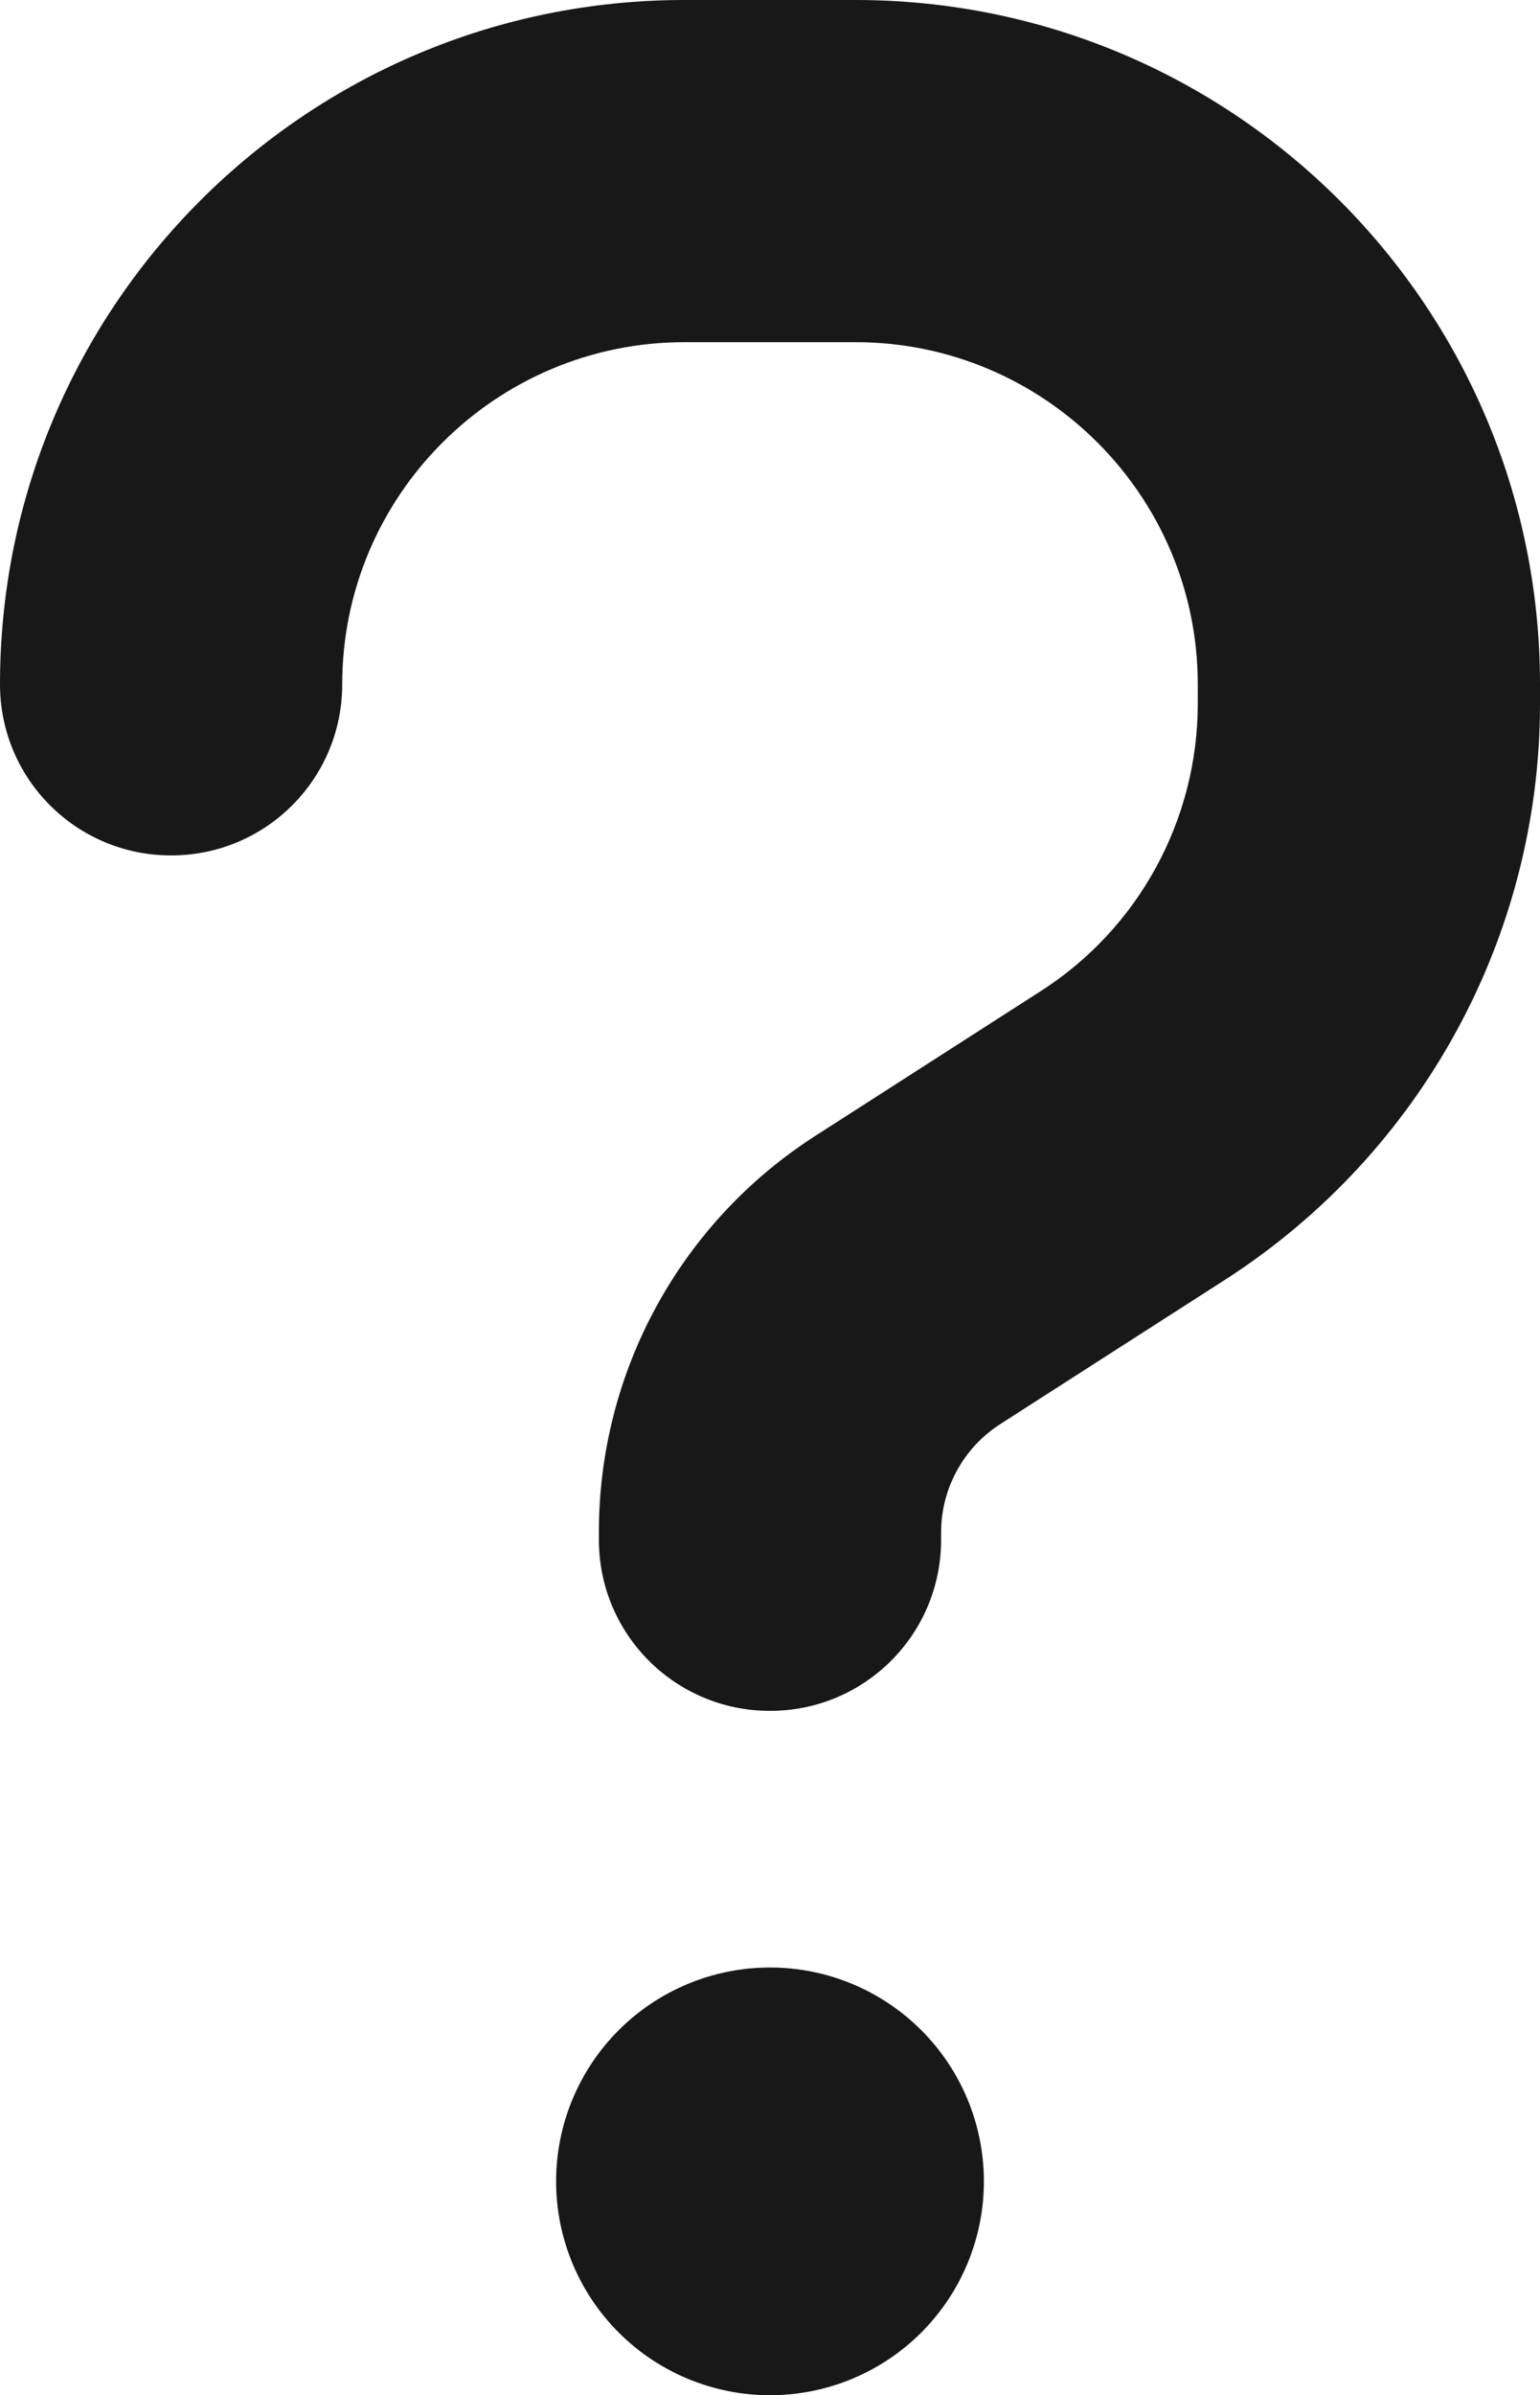 <?xml version="1.0" encoding="UTF-8"?> <svg xmlns="http://www.w3.org/2000/svg" width="110" height="171" viewBox="0 0 110 171" fill="none"> <path d="M24.444 48.857C24.444 35.383 35.406 24.429 48.889 24.429H61.111C74.594 24.429 85.556 35.383 85.556 48.857V50.231C85.556 58.552 81.316 66.301 74.326 70.766L58.208 81.111C53.476 84.151 49.583 88.331 46.887 93.266C44.191 98.201 42.778 103.733 42.778 109.356V109.929C42.778 116.685 48.24 122.143 55 122.143C61.76 122.143 67.222 116.685 67.222 109.929V109.394C67.222 106.264 68.826 103.363 71.424 101.684L87.542 91.34C101.521 82.332 110 66.873 110 50.231V48.857C110 21.871 88.115 0 61.111 0H48.889C21.885 0 0 21.871 0 48.857C0 55.613 5.462 61.071 12.222 61.071C18.983 61.071 24.444 55.613 24.444 48.857ZM55 171C59.052 171 62.938 169.391 65.803 166.528C68.668 163.665 70.278 159.781 70.278 155.732C70.278 151.683 68.668 147.799 65.803 144.936C62.938 142.073 59.052 140.464 55 140.464C50.948 140.464 47.062 142.073 44.197 144.936C41.332 147.799 39.722 151.683 39.722 155.732C39.722 159.781 41.332 163.665 44.197 166.528C47.062 169.391 50.948 171 55 171Z" fill="#181818"></path> </svg> 